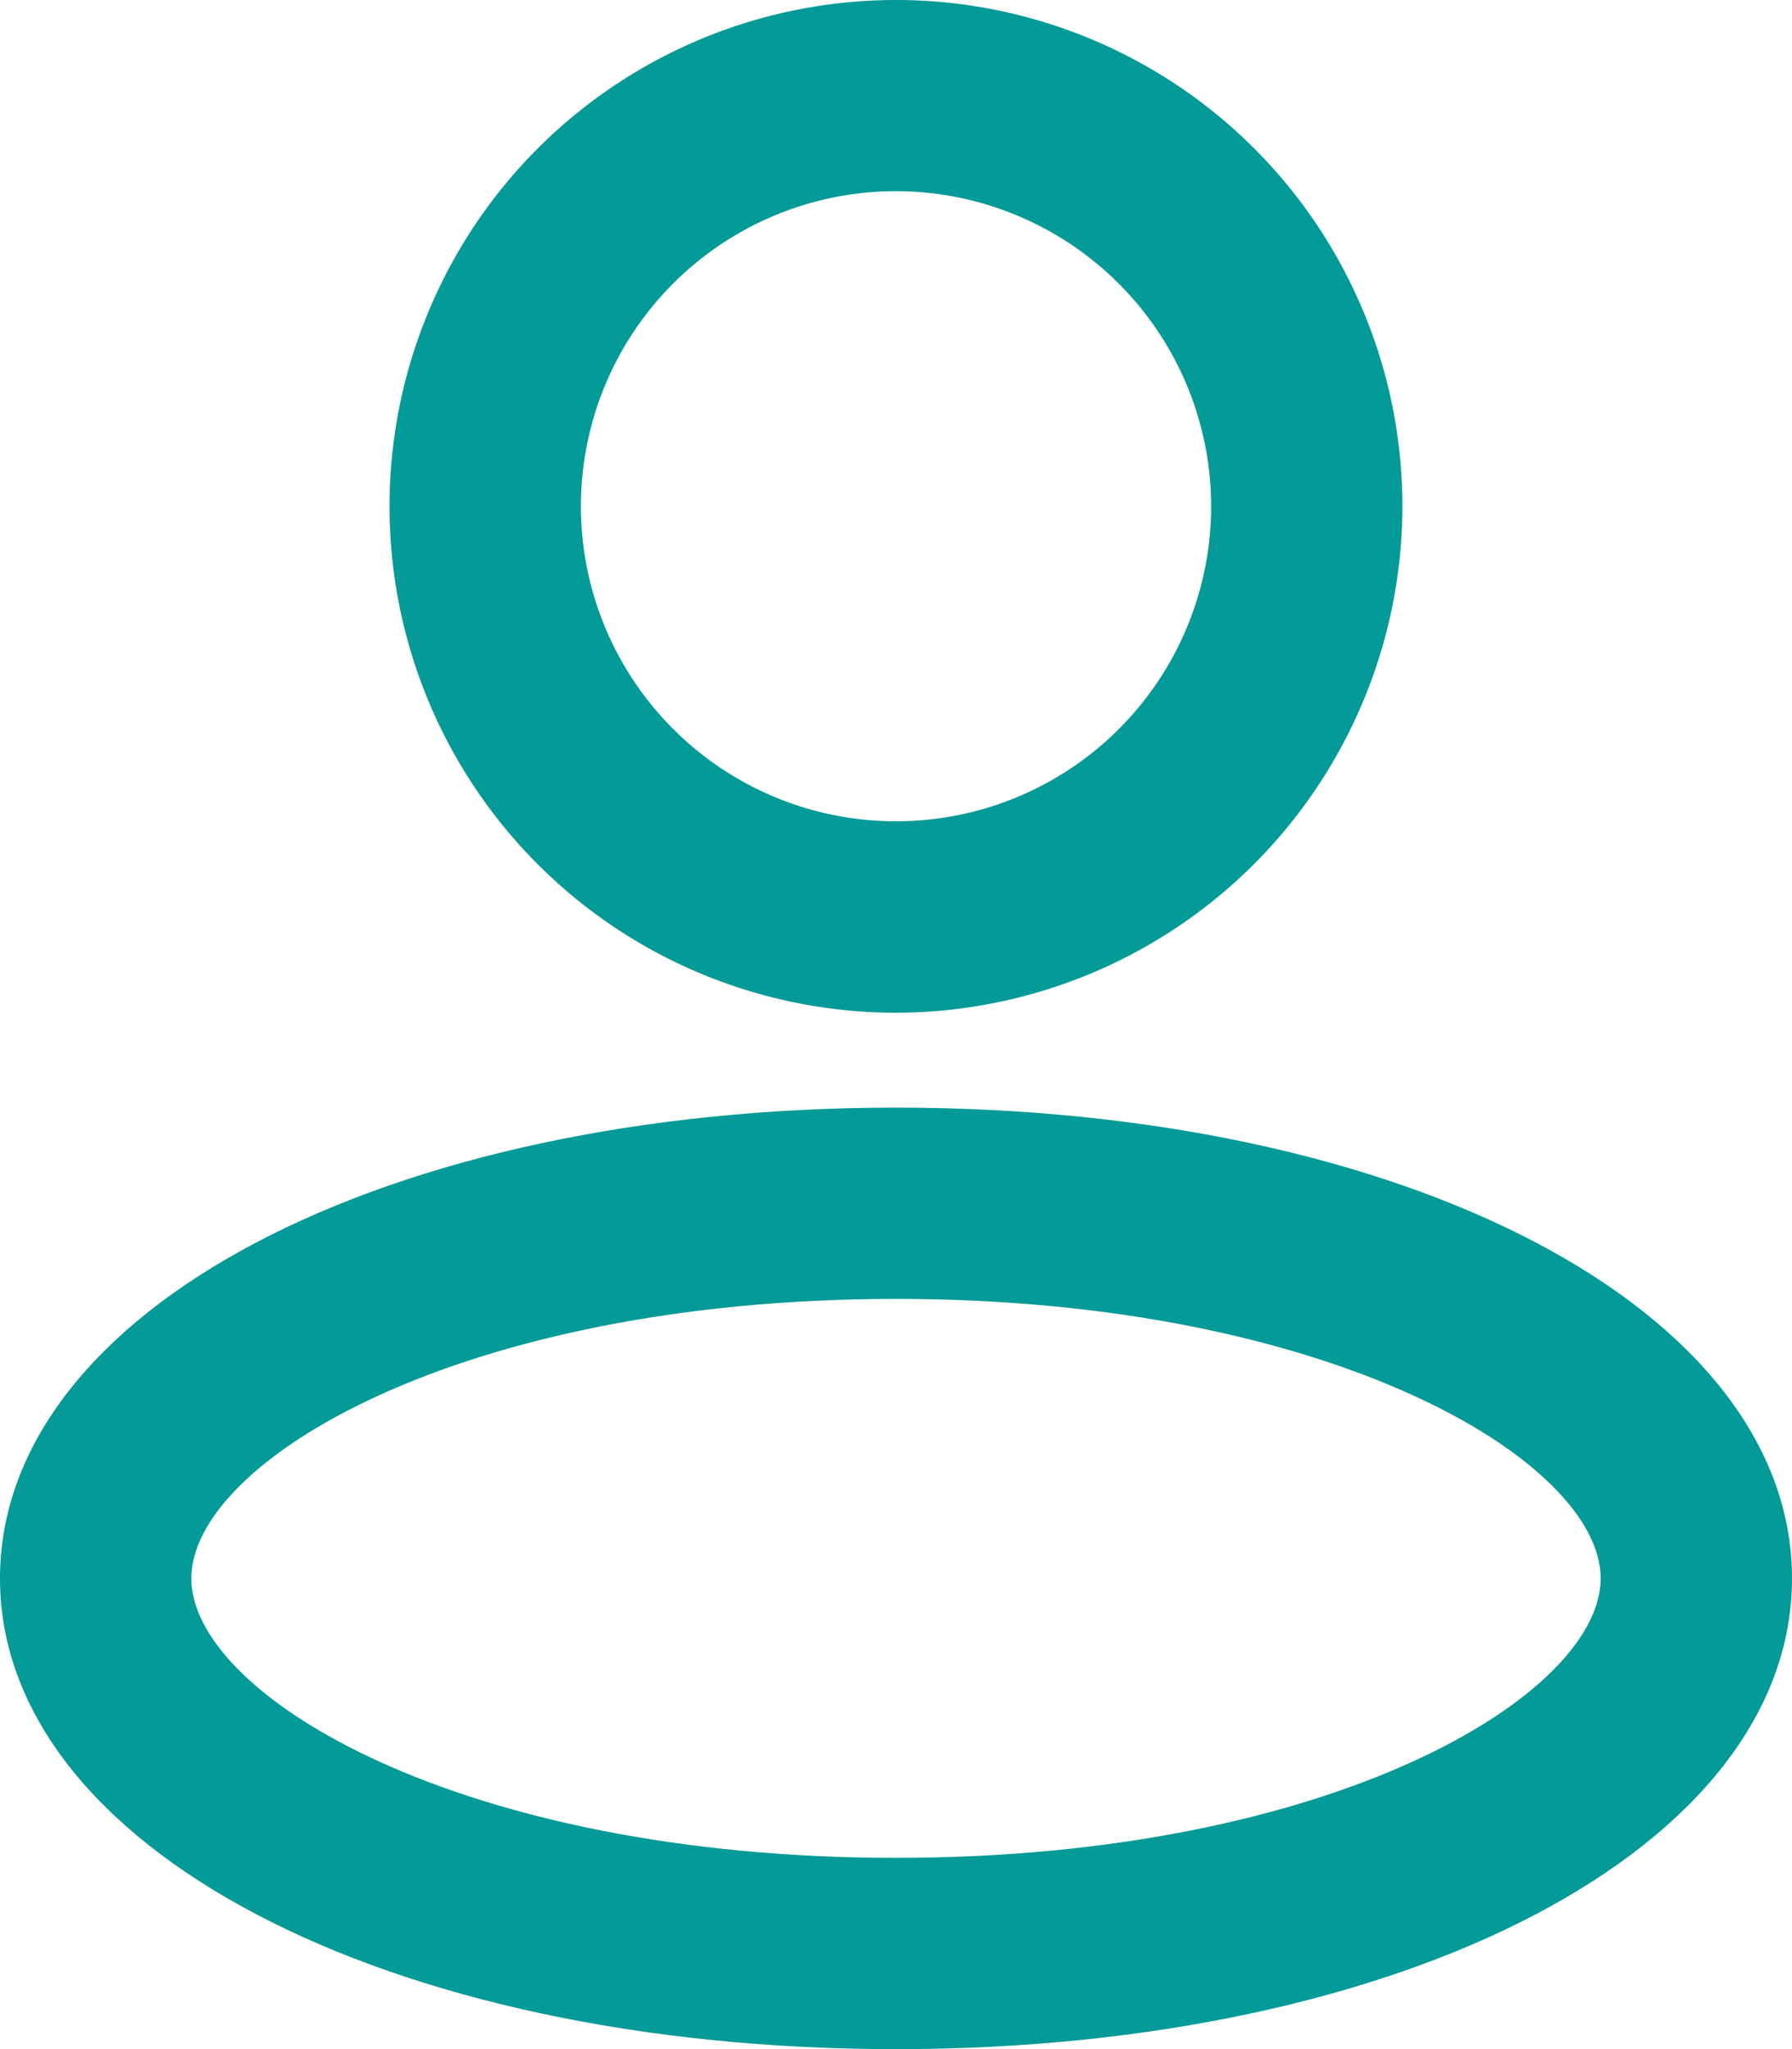 <?xml version="1.0" encoding="UTF-8"?>
<svg xmlns="http://www.w3.org/2000/svg" width="30.533" height="34.92" viewBox="0 0 30.533 34.92">
  <g transform="translate(15098.823 -659.034)">
    <path d="M733.443,22.292a8.629,8.629,0,1,1,8.629-8.629,8.64,8.64,0,0,1-8.629,8.629m0-14a5.369,5.369,0,1,0,5.37,5.369,5.376,5.376,0,0,0-5.37-5.369Z" transform="translate(-15817 654)" fill="#049a98"></path>
    <path d="M733.443,39.954c-8.7,0-15.266-3.449-15.266-8.022s6.563-8.023,15.266-8.023,15.267,3.449,15.267,8.023-6.563,8.022-15.267,8.022m0-12.785c-7.439,0-12.006,2.774-12.006,4.763s4.567,4.762,12.006,4.762,12.007-2.774,12.007-4.762S740.882,27.169,733.443,27.169Z" transform="translate(-15817 654)" fill="#049a98"></path>
  </g>
</svg>
